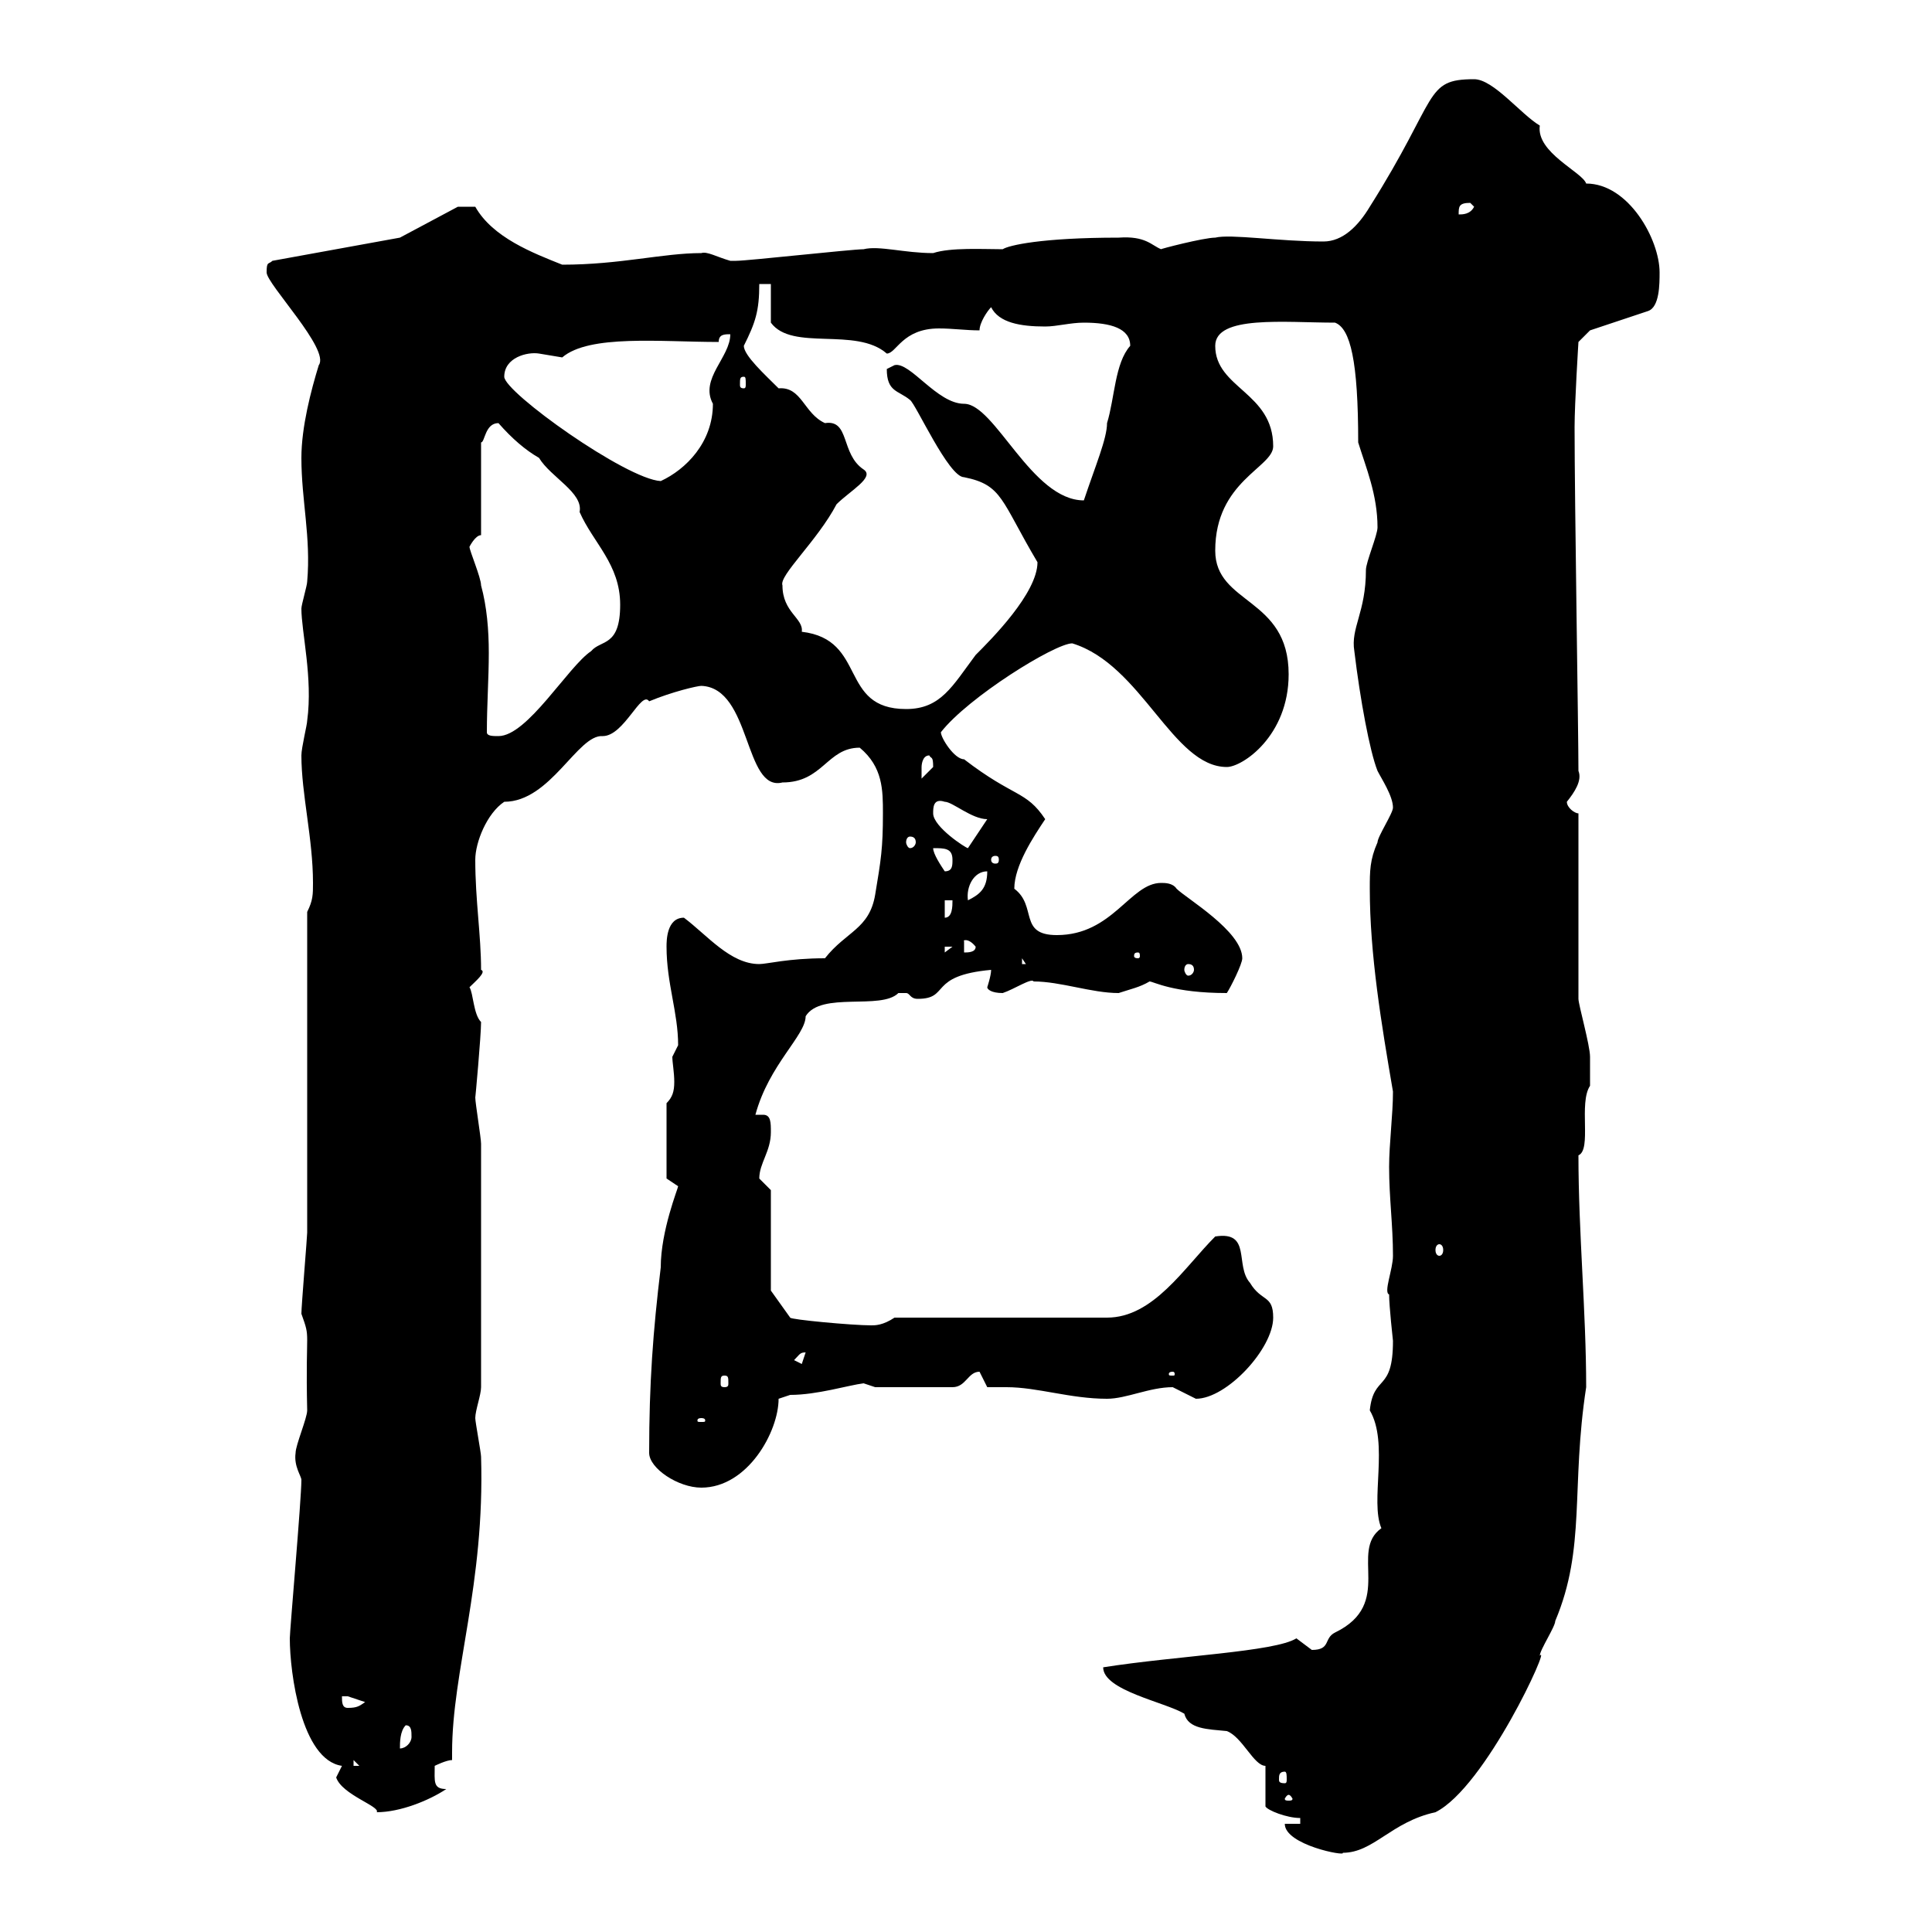 <svg xmlns="http://www.w3.org/2000/svg" xmlns:xlink="http://www.w3.org/1999/xlink" width="300" height="300"><path d="M199.50 283.20C199.50 286.50 209.10 288.30 208.50 287.70C213.30 287.70 216 282.90 222.90 281.40C230.70 277.50 240.90 255 239.10 257.10C239.10 256.20 241.50 252.60 241.50 251.70C246.30 240.30 243.90 231 246.30 215.40C246.30 203.70 245.10 191.40 245.10 179.40C247.20 178.50 245.10 171.30 246.90 168.60C246.90 168.30 246.90 165.90 246.90 164.10C246.90 162.30 245.10 156 245.10 155.10L245.10 126.30C244.50 126.30 243.30 125.40 243.30 124.50C244.50 123 245.70 121.20 245.10 119.70C245.10 114 244.50 77.70 244.50 66.30C244.50 62.70 245.10 53.10 245.10 53.10L246.90 51.30L255.90 48.30C257.70 47.70 257.70 44.10 257.70 42.30C257.70 37.20 252.90 28.50 246.30 28.50C245.70 26.70 238.50 23.70 239.10 19.50C236.10 17.70 231.90 12.30 228.90 12.30C221.10 12.30 223.50 15 212.70 32.10C210.90 35.10 208.50 37.50 205.50 37.50C198.60 37.50 191.10 36.30 188.70 36.90C186.90 36.90 180 38.70 180.30 38.70C178.80 38.10 177.90 36.60 173.70 36.90C161.70 36.90 156.60 38.10 155.70 38.70C152.70 38.70 147.60 38.40 144.90 39.30C140.40 39.30 136.50 38.10 134.10 38.70C132.30 38.70 116.10 40.50 114.30 40.50C114.30 40.50 114.30 40.50 113.40 40.50C111.30 39.90 109.80 39 108.90 39.30C102.90 39.30 96.30 41.10 87.30 41.10C82.80 39.30 76.50 36.90 73.80 32.10L71.10 32.10L62.10 36.90L42.30 40.50C41.70 41.10 41.40 40.50 41.40 42.30C41.40 44.10 51.30 54.30 49.50 56.70C48.30 60.60 46.80 66.30 46.80 71.10C46.80 77.70 48.30 83.40 47.70 90.30C47.70 90.90 46.80 93.90 46.80 94.50C46.80 98.10 48.60 105.30 47.70 111.90C47.70 112.50 46.80 116.10 46.80 117.30C46.80 123.30 48.60 130.20 48.60 137.10C48.60 138.90 48.60 139.80 47.70 141.60C47.70 148.80 47.70 184.20 47.70 191.40C47.70 192 46.80 202.80 46.80 204C48.30 208.20 47.40 205.80 47.70 219C47.70 220.20 45.90 224.40 45.90 225.60C45.60 227.70 46.80 229.20 46.80 229.80C46.80 232.80 45 253.20 45 254.40C45 259.80 46.80 273.30 53.10 274.20C53.10 274.20 52.20 276 52.20 276C53.10 278.70 59.10 280.50 58.50 281.40C62.10 281.40 66.60 279.60 69.30 277.80C67.20 277.80 67.50 276.60 67.50 274.20C67.50 274.20 69.30 273.30 70.20 273.30C70.20 273 70.20 272.70 70.20 272.10C70.20 259.50 75.30 246 74.70 226.20C74.70 225.60 73.80 220.80 73.80 220.20C73.80 219 74.70 216.60 74.70 215.40L74.70 177.60C74.70 176.70 73.80 171.30 73.80 170.40C73.80 170.70 74.70 160.80 74.70 158.70C73.50 157.50 73.50 154.20 72.90 153.30C73.80 152.40 75.60 150.90 74.70 150.60C74.70 145.20 73.80 139.80 73.80 133.50C73.80 130.80 75.60 126.30 78.30 124.50C85.50 124.50 89.70 114 93.60 114.30C96.90 114.30 99.60 107.10 100.80 108.90C104.40 107.40 108.30 106.50 108.90 106.50C116.70 106.80 115.50 123 121.50 121.50C127.80 121.50 128.40 116.10 133.50 116.10C137.10 119.10 137.10 122.70 137.10 126.30C137.10 131.70 136.80 133.50 135.90 138.90C135 144.30 131.40 144.60 128.10 148.80C122.40 148.80 119.10 149.70 117.90 149.70C113.40 149.70 109.80 145.20 106.20 142.50C103.50 142.50 103.50 146.10 103.50 147C103.50 152.70 105.30 157.20 105.30 162.30C105.30 162.30 104.40 164.10 104.40 164.10C104.40 165 104.70 166.50 104.70 168C104.70 169.50 104.40 170.40 103.50 171.30L103.50 183C103.50 183 105.30 184.20 105.30 184.20C105.30 184.50 102.60 191.10 102.60 196.80C101.40 206.70 100.80 214.80 100.80 225.60C100.80 228 105.30 231 108.90 231C116.10 231 120.90 222.30 120.90 217.20C120.90 217.20 122.70 216.60 122.70 216.60C126.90 216.60 131.70 215.10 134.10 214.80C134.10 214.80 135.90 215.40 135.90 215.40L147.90 215.40C150 215.40 150.30 213 152.10 213C152.10 213 153.30 215.40 153.30 215.40C154.50 215.40 155.10 215.40 156.30 215.40C161.10 215.40 166.20 217.20 171.90 217.20C174.90 217.20 178.50 215.40 182.10 215.40C182.10 215.40 185.70 217.20 185.70 217.20C190.50 217.20 197.70 209.40 197.70 204.60C197.70 201 195.90 202.20 194.10 199.20C191.70 196.50 194.40 191.10 188.70 192C183.90 196.80 179.10 204.60 171.90 204.60L138.90 204.60C137.10 205.80 135.90 205.80 135.30 205.80C132.30 205.80 122.70 204.90 122.70 204.60L119.70 200.40L119.70 184.80C119.70 184.80 117.90 183 117.90 183C117.90 180.60 119.70 178.80 119.70 175.80C119.70 174.30 119.70 173.10 118.50 173.10C117.90 173.10 117.60 173.10 117.30 173.10C119.40 165.30 125.10 160.80 125.10 157.80C127.50 153.90 136.80 156.90 139.50 154.20C139.50 154.20 139.50 154.20 140.70 154.20C141.30 154.20 141.30 155.10 142.50 155.10C147.60 155.10 144 151.50 153.90 150.60C153.90 151.50 153.30 153.30 153.30 153.30C153.30 153.60 153.90 154.20 155.70 154.20C157.50 153.60 160.20 151.80 160.50 152.40C164.70 152.40 169.50 154.20 173.70 154.20C175.50 153.60 177 153.30 178.50 152.40C179.10 152.40 182.10 154.20 190.50 154.20C191.10 153.30 192.90 149.70 192.90 148.80C192.90 144.60 184.20 139.50 182.70 138C182.10 137.10 180.90 137.10 180.30 137.10C175.50 137.10 172.80 145.20 164.10 145.20C158.10 145.20 161.10 140.70 157.50 138C157.50 134.40 160.50 129.90 162.30 127.20C159.30 122.70 157.50 123.90 149.70 117.90C148.20 117.90 146.10 114.60 146.10 113.70C150.30 108.30 163.80 99.90 166.50 99.90C177.30 103.20 182.10 119.10 190.50 119.10C192.90 119.10 200.10 114.30 200.10 104.70C200.10 92.70 188.70 93.90 188.70 85.50C188.70 74.70 197.70 72.60 197.70 69.30C197.70 60.90 188.70 60.30 188.70 53.70C188.70 48.90 199.50 50.10 207.30 50.10C209.70 51 210.90 56.10 210.90 68.70C212.10 72.60 213.90 76.80 213.90 81.90C213.90 83.10 212.10 87.30 212.10 88.50C212.10 95.10 209.70 97.50 210.30 101.10C211.20 108.60 212.70 116.70 213.90 119.70C214.50 120.90 216.30 123.60 216.30 125.40C216.30 126.30 213.90 129.90 213.90 130.80C212.70 133.50 212.70 135.30 212.70 138C212.70 148.20 214.50 159 216.30 169.50C216.30 173.10 215.70 177.60 215.70 181.20C215.70 186 216.30 190.20 216.30 195C216.30 197.10 214.80 200.70 215.70 201C215.70 202.80 216.30 208.20 216.30 208.20C216.30 216.30 213.30 213.30 212.70 219C215.70 224.10 212.70 233.10 214.50 237.30C209.40 240.90 216.60 249 207.30 253.50C205.50 254.40 206.70 256.20 203.70 256.20C203.70 256.20 201.30 254.40 201.30 254.40C198 256.50 182.70 257.10 171.30 258.90C171.30 262.50 180.90 264.30 183.90 266.10C184.50 268.50 187.50 268.50 190.50 268.80C192.90 269.70 194.70 274.20 196.50 274.20L196.50 280.50C196.80 281.10 199.80 282.30 201.90 282.30L201.90 283.20ZM200.10 278.70C200.40 278.70 200.70 279.30 200.70 279.30C200.70 279.60 200.40 279.60 200.10 279.60C199.80 279.60 199.50 279.60 199.50 279.30C199.50 279.30 199.80 278.70 200.10 278.70ZM199.50 275.10C199.80 275.10 199.80 275.70 199.80 276.30C199.80 276.60 199.80 276.90 199.50 276.90C198.60 276.90 198.60 276.60 198.60 276.30C198.60 275.70 198.60 275.10 199.50 275.10ZM54.90 273.30L55.80 274.20L54.90 274.20ZM63 267.90C63.90 267.90 63.90 268.80 63.90 269.70C63.90 270.60 63 271.50 62.10 271.50C62.10 270.60 62.10 268.80 63 267.90ZM53.10 263.40C53.10 263.40 54 263.40 54 263.40C54 263.40 56.70 264.30 56.70 264.30C55.80 264.90 55.50 265.20 54 265.20C53.10 265.20 53.10 264.30 53.10 263.40ZM108.90 220.20C109.50 220.20 109.50 220.50 109.50 220.50C109.50 220.80 109.50 220.80 108.90 220.80C108.30 220.80 108.30 220.80 108.30 220.50C108.30 220.50 108.30 220.20 108.90 220.20ZM112.50 213.60C113.10 213.60 113.10 213.90 113.10 214.80C113.10 215.10 113.10 215.40 112.50 215.40C111.90 215.40 111.90 215.10 111.90 214.80C111.90 213.90 111.90 213.60 112.50 213.60ZM182.10 213C182.40 213 182.40 213.30 182.40 213.30C182.40 213.60 182.40 213.60 182.10 213.60C181.50 213.60 181.50 213.60 181.50 213.30C181.50 213.30 181.50 213 182.10 213ZM123.30 211.20C124.20 210.30 124.20 210 125.10 210L124.50 211.80ZM191.10 210L192.30 211.80L192.30 211.20ZM223.50 193.20C223.80 193.20 224.10 193.50 224.10 194.10C224.10 194.70 223.80 195 223.50 195C223.20 195 222.90 194.70 222.90 194.10C222.90 193.50 223.20 193.20 223.50 193.20ZM184.50 149.70C185.10 149.70 185.40 150 185.40 150.60C185.40 150.90 185.10 151.50 184.50 151.50C184.20 151.50 183.90 150.90 183.90 150.60C183.90 150 184.20 149.70 184.50 149.70ZM158.70 148.80L159.30 149.70L158.70 149.70ZM176.70 147.90C177 147.90 177 148.20 177 148.50C177 148.50 177 148.80 176.70 148.80C176.10 148.80 176.10 148.50 176.10 148.50C176.10 148.20 176.10 147.90 176.70 147.90ZM146.70 147L147.90 147L146.70 147.90ZM149.70 146.10C149.40 146.10 150.30 145.50 151.50 147C151.50 147.90 150.30 147.90 149.70 147.90ZM146.70 139.80L147.90 139.80C147.90 140.70 147.90 142.50 146.70 142.50ZM153.30 135.30C153.30 138 152.10 138.90 150.30 139.80C150 137.70 151.20 135.30 153.30 135.30ZM144.90 131.70C146.70 131.70 147.90 131.70 147.90 133.50C147.90 134.40 147.90 135.30 146.70 135.30C146.10 134.40 144.90 132.60 144.90 131.70ZM155.10 133.50C155.10 134.10 154.80 134.10 154.50 134.10C154.50 134.10 153.90 134.10 153.90 133.50C153.90 132.90 154.50 132.90 154.50 132.90C154.80 132.90 155.10 132.90 155.10 133.50ZM144.90 126.30C144.90 125.40 144.90 123.90 146.70 124.50C147.90 124.50 150.90 127.20 153.30 127.20L150.30 131.70C150 131.70 144.90 128.40 144.90 126.30ZM141.30 129.90C141.90 129.90 142.20 130.20 142.20 130.80C142.20 131.10 141.90 131.70 141.30 131.70C141 131.70 140.70 131.10 140.70 130.80C140.70 130.20 141 129.90 141.30 129.90ZM144.30 117.30C144.60 117.90 144.90 117.30 144.90 119.10C144.90 119.10 143.10 120.90 143.10 120.90C143.10 120.90 143.10 119.70 143.10 119.10C143.10 119.10 143.10 117.30 144.30 117.30ZM75.60 113.70C75.60 109.50 75.90 105.30 75.90 101.40C75.90 97.80 75.60 94.20 74.70 90.90C74.70 89.70 72.90 85.50 72.90 84.90C72.90 84.90 73.80 83.10 74.70 83.10L74.70 68.70C75.30 68.70 75.30 65.70 77.40 65.70C79.50 68.10 81.60 69.90 83.70 71.10C85.50 74.10 90.60 76.50 90 79.50C92.10 84.30 96.30 87.60 96.30 93.90C96.30 100.50 93.30 99.30 91.80 101.10C88.20 103.50 81.90 114.30 77.40 114.30C76.50 114.30 75.60 114.30 75.60 113.70ZM121.50 90.90C120.90 89.40 126.90 84 129.90 78.30C132 76.20 135.90 74.10 134.10 72.90C130.50 70.50 132 65.10 128.10 65.70C124.80 64.20 124.50 60 120.90 60.30C118.80 58.20 115.50 55.20 115.50 53.70C117.30 50.10 117.90 48.30 117.90 44.10L119.70 44.10L119.70 50.10C123 54.60 132.90 50.70 137.70 54.90C139.20 54.90 140.10 51 145.80 51C147.90 51 150 51.30 152.10 51.30C152.10 50.10 153.30 48.30 153.90 47.70C155.10 50.10 158.40 50.70 162.30 50.70C164.10 50.70 166.20 50.10 168.30 50.10C172.50 50.10 175.50 51 175.50 53.70C173.10 56.40 173.10 61.80 171.90 65.70C171.90 68.10 170.10 72.30 168.30 77.70C160.20 77.70 154.50 62.70 149.70 62.70C145.50 62.70 141.30 56.10 138.90 56.70C138.90 56.70 137.70 57.30 137.70 57.30C137.70 60.90 139.50 60.60 141.30 62.10C142.20 62.70 147.30 74.10 149.70 74.10C155.70 75.30 155.40 77.70 161.10 87.30C161.10 92.10 153.90 99.30 151.50 101.70C147.90 106.50 146.10 110.10 140.70 110.10C130.20 110.10 134.70 99.30 124.50 98.10C124.80 96 121.50 95.10 121.50 90.90ZM78.30 58.50C78.30 55.50 81.90 54.60 83.70 54.90C83.70 54.90 87.30 55.50 87.30 55.50C91.50 51.90 102.60 53.10 111.60 53.10C111.60 51.90 112.50 51.90 113.40 51.90C113.40 55.50 108.60 58.80 110.70 62.70C110.70 68.70 106.50 72.90 102.60 74.70C97.20 74.40 78.30 60.90 78.30 58.50ZM115.50 58.50C115.80 58.50 115.80 58.80 115.80 59.70C115.80 60 115.80 60.30 115.50 60.30C114.90 60.30 114.90 60 114.90 59.70C114.90 58.80 114.90 58.50 115.50 58.50ZM228.30 31.50C228.30 31.50 228.90 32.10 228.90 32.10C228.30 33.30 227.10 33.30 226.50 33.30C226.50 32.10 226.50 31.50 228.30 31.50Z"/></svg>